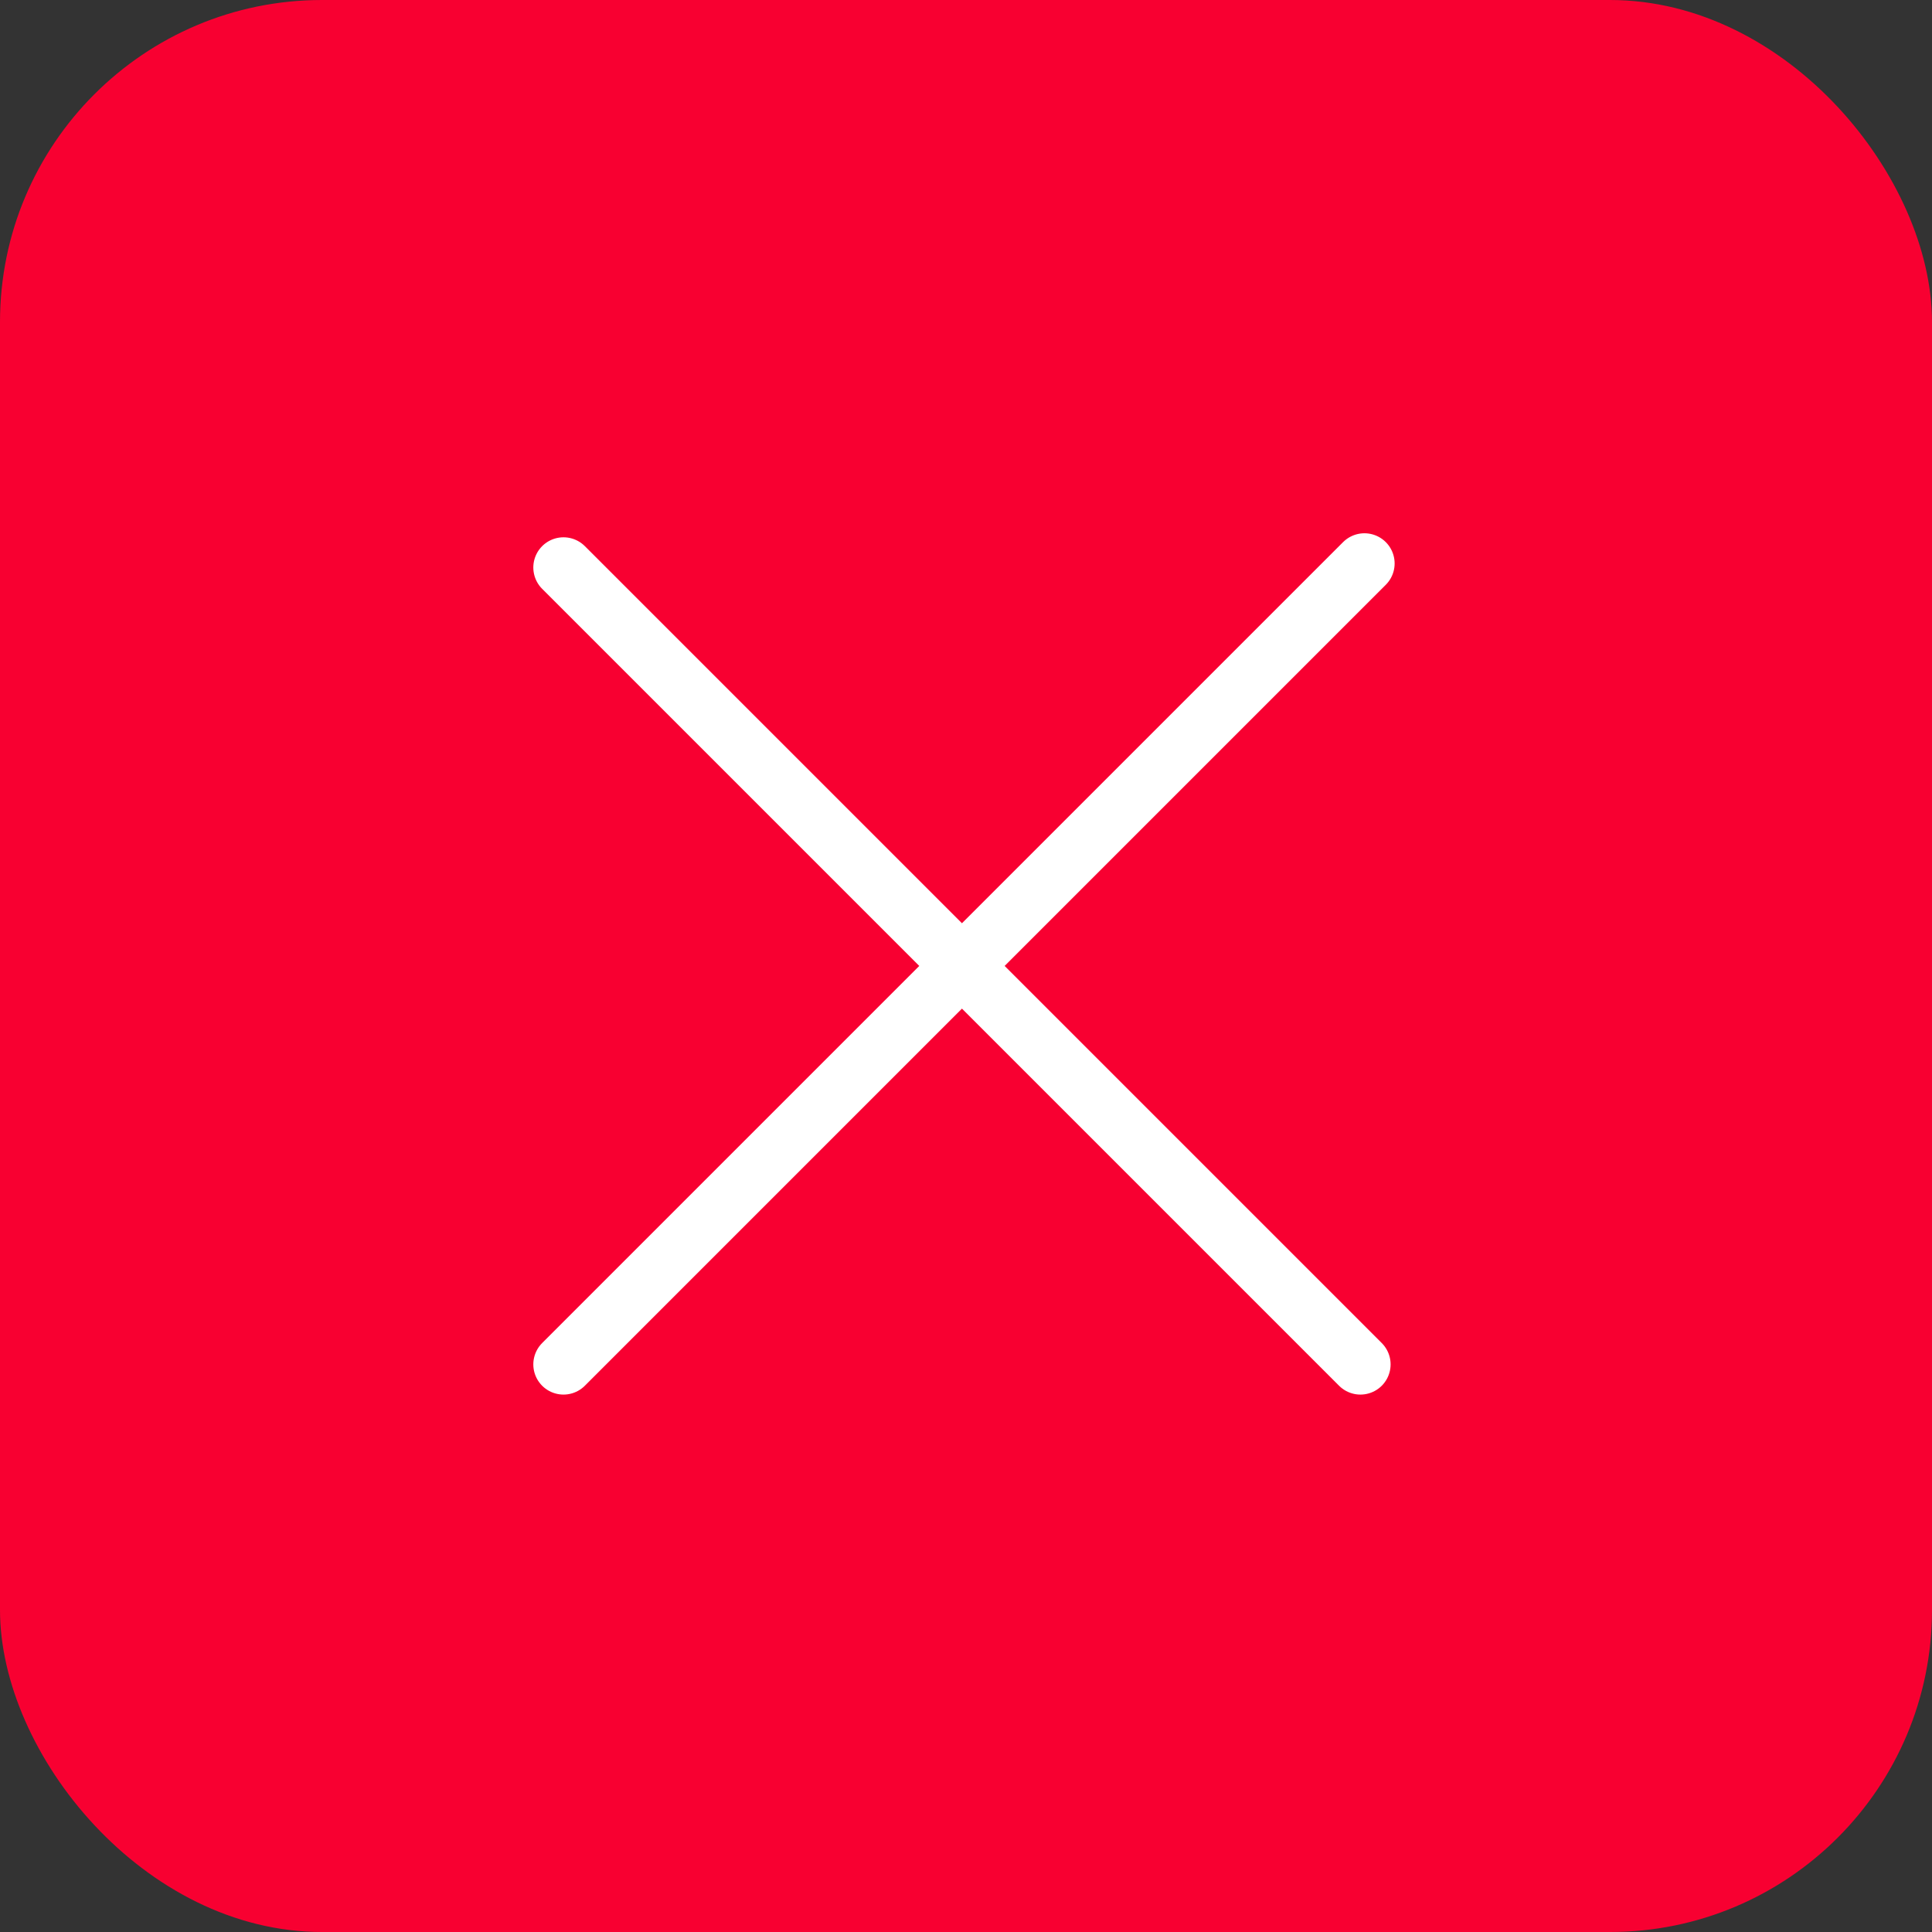 <svg width="48" height="48" viewBox="0 0 48 48" fill="none" xmlns="http://www.w3.org/2000/svg">
    <rect x="0" y="0" width="48" height="48" fill="#333333" stroke="none"/>
    <rect width="48" height="48" rx="8" fill="#F80031"/>
    <path d="M14 33.898L33.899 13.999M14 14.099L33.799 33.898" stroke="white" stroke-width="1.5" stroke-linecap="round"/>
</svg>
